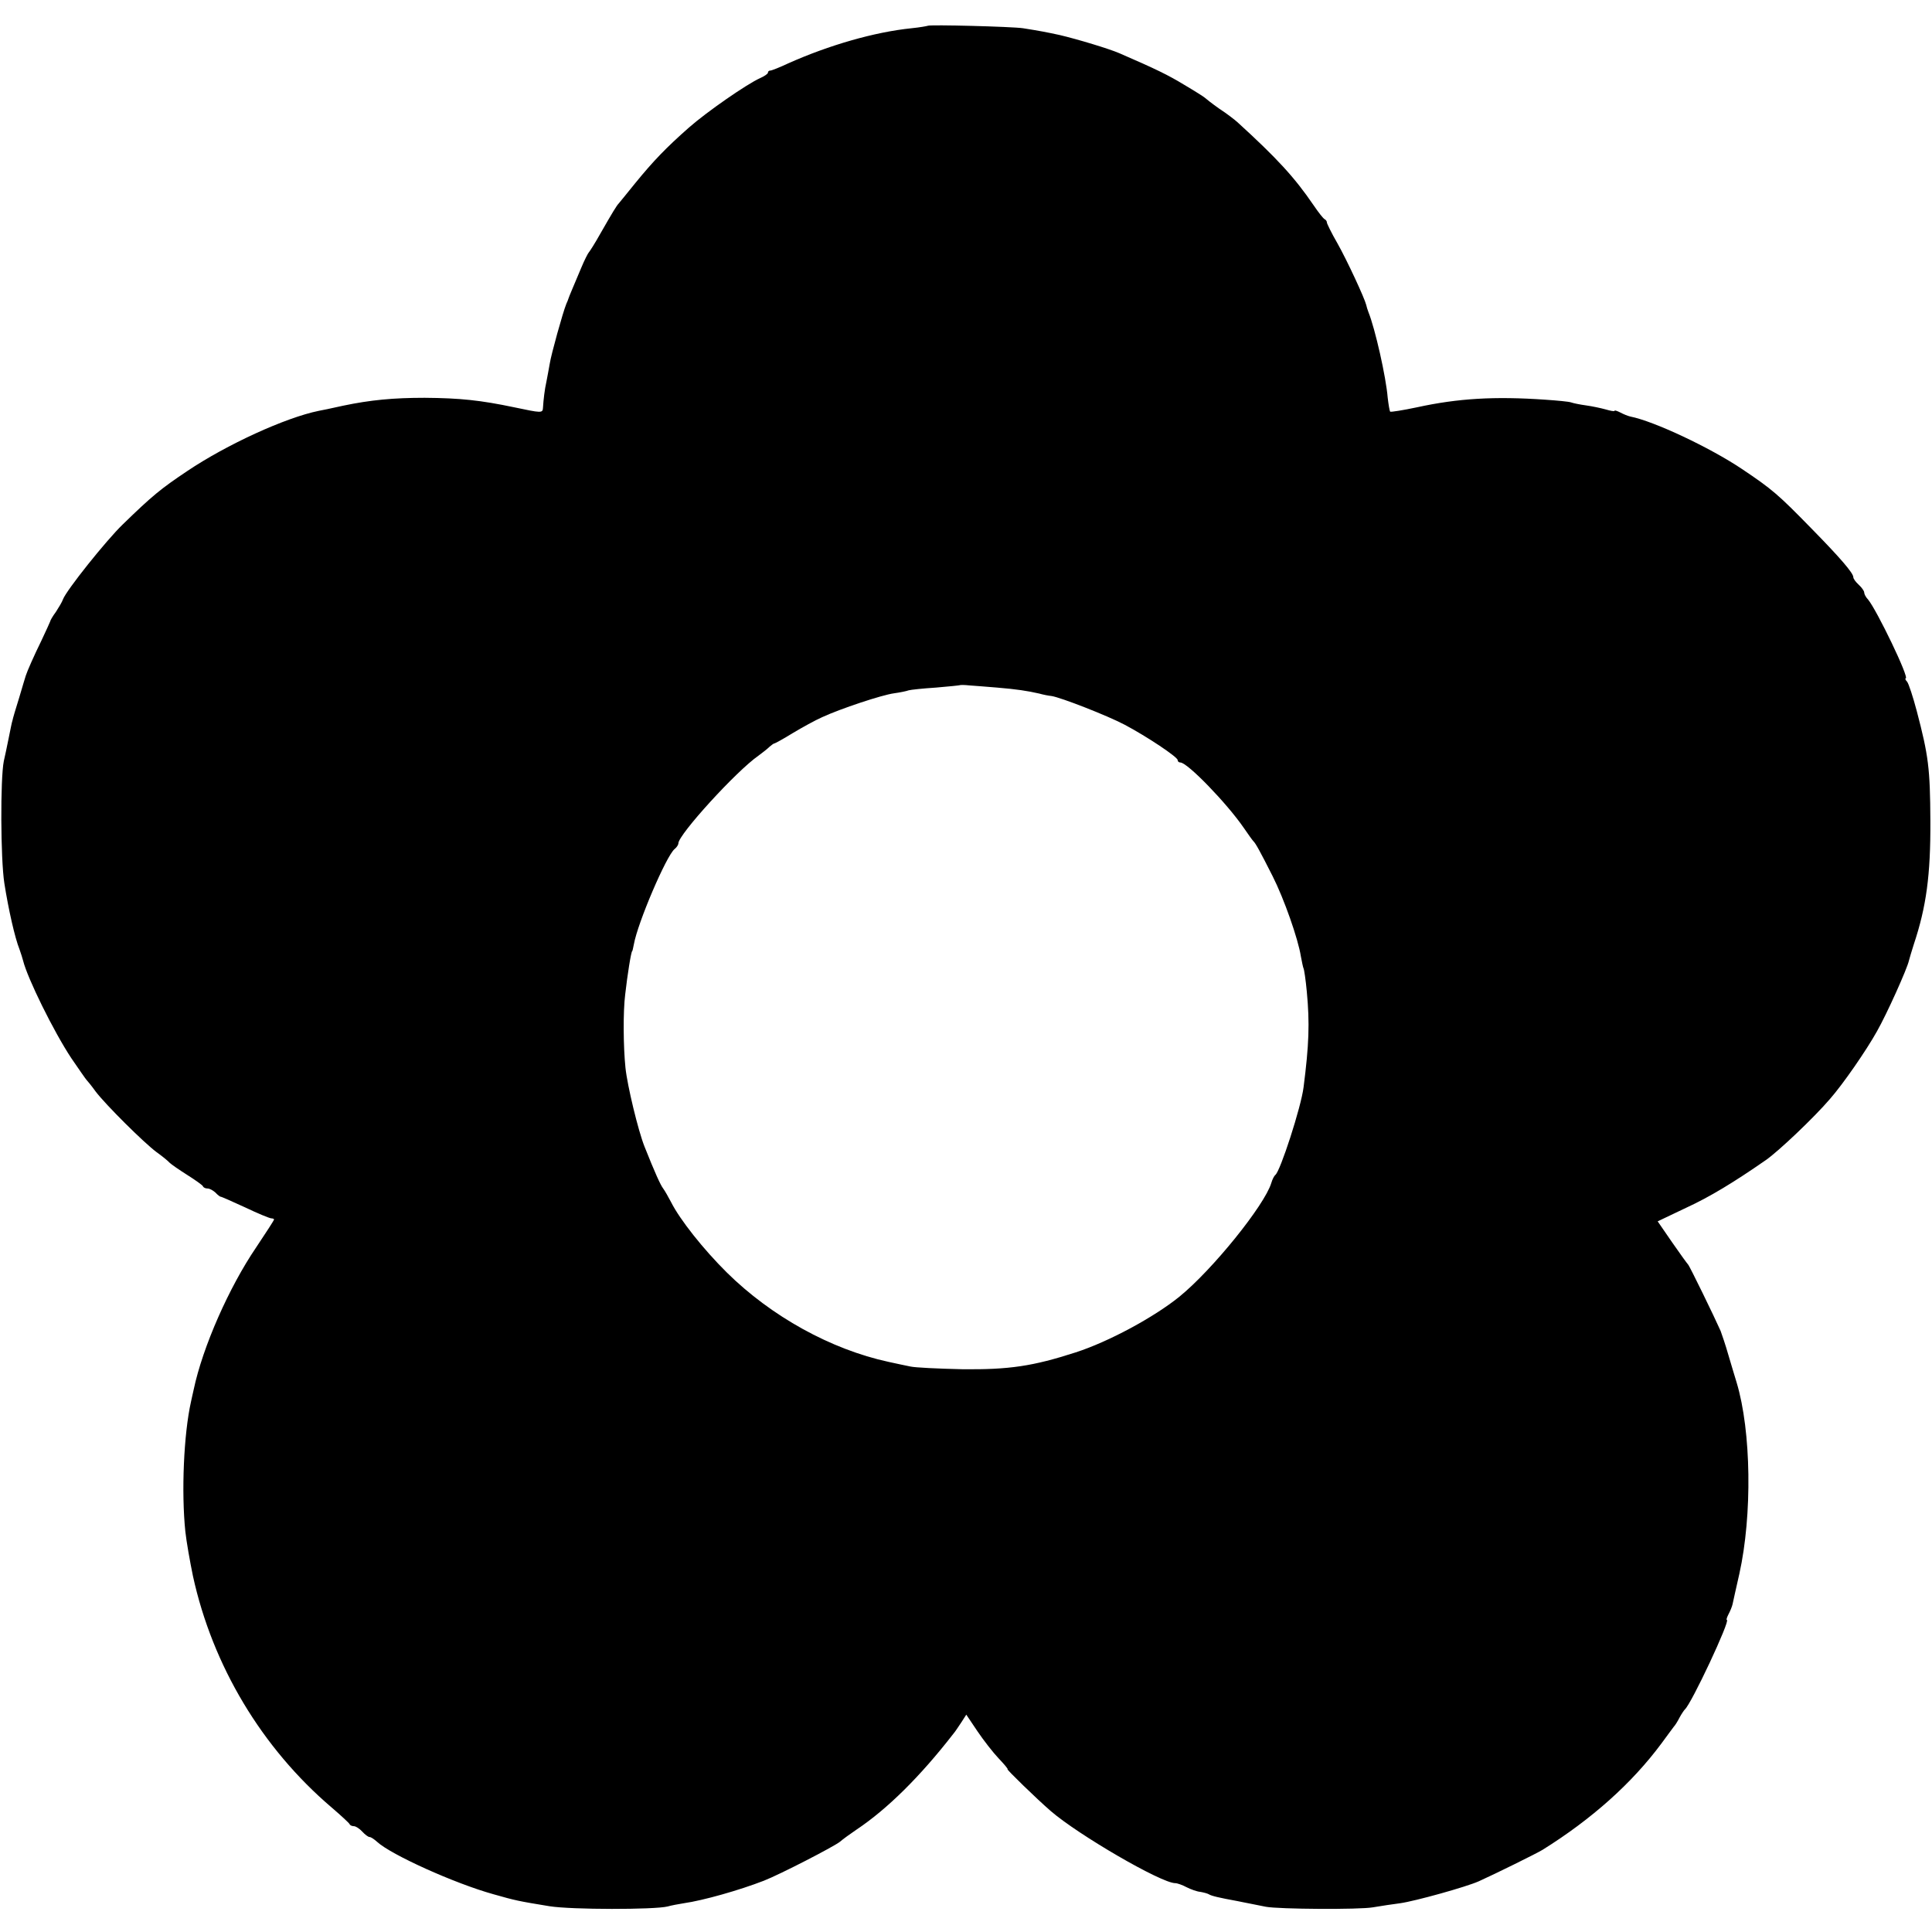 <?xml version="1.0" standalone="no"?>
<!DOCTYPE svg PUBLIC "-//W3C//DTD SVG 20010904//EN"
 "http://www.w3.org/TR/2001/REC-SVG-20010904/DTD/svg10.dtd">
<svg version="1.0" xmlns="http://www.w3.org/2000/svg"
 width="712pt" height="712pt" viewBox="0 0 712 712"
 preserveAspectRatio="xMidYMid meet">
<g transform="translate(0,712) scale(0.1,-0.1)"
fill="#000000" stroke="none">
<path d="M3419 7025 c-2 -1 -29 -6 -59 -9 -138 -14 -306 -63 -454 -129 -32
-15 -62 -27 -67 -27 -5 0 -9 -3 -9 -8 0 -4 -13 -13 -29 -20 -49 -22 -196 -124
-262 -182 -85 -75 -131 -123 -198 -205 -31 -38 -58 -72 -61 -75 -7 -7 -23 -33
-67 -110 -20 -36 -40 -67 -43 -70 -3 -3 -16 -28 -28 -57 -26 -62 -45 -106 -47
-113 -1 -3 -4 -12 -8 -20 -13 -32 -56 -187 -61 -220 -3 -19 -9 -48 -12 -65 -7
-31 -11 -67 -13 -98 -1 -20 -6 -19 -106 2 -124 26 -199 34 -330 35 -115 0
-200 -8 -300 -29 -44 -10 -84 -18 -90 -19 -123 -25 -339 -124 -485 -222 -97
-65 -128 -90 -238 -197 -61 -59 -208 -243 -220 -276 -3 -9 -15 -29 -26 -46
-12 -16 -21 -32 -21 -35 -1 -3 -15 -34 -32 -70 -28 -57 -53 -114 -58 -130 -1
-3 -12 -39 -24 -80 -13 -41 -24 -79 -25 -85 -2 -5 -8 -35 -14 -65 -6 -30 -14
-68 -18 -85 -13 -65 -12 -360 2 -450 15 -96 39 -202 56 -244 5 -14 11 -33 13
-41 16 -65 113 -262 178 -360 28 -41 53 -77 56 -80 3 -3 18 -21 33 -42 37 -49
179 -190 225 -224 21 -15 43 -33 48 -39 6 -6 35 -26 65 -45 30 -19 57 -38 58
-42 2 -5 10 -8 17 -8 8 0 20 -7 29 -15 8 -9 17 -15 18 -15 2 1 42 -17 90 -39
48 -23 92 -41 98 -41 5 0 10 -2 10 -4 0 -3 -30 -49 -66 -103 -100 -147 -197
-367 -230 -523 -4 -19 -9 -39 -10 -45 -27 -120 -36 -334 -21 -479 4 -37 17
-111 28 -164 72 -330 254 -634 511 -853 35 -30 64 -57 66 -61 2 -5 9 -8 16 -8
7 0 21 -9 31 -20 10 -11 22 -20 27 -20 5 0 17 -8 28 -18 51 -47 285 -153 429
-193 81 -23 90 -25 206 -44 81 -13 386 -13 435 -1 14 4 41 9 60 12 71 10 205
48 295 83 59 23 259 126 281 144 10 9 38 29 60 44 114 76 235 196 357 353 7 8
20 28 30 43 l18 28 41 -61 c23 -34 58 -79 79 -101 20 -21 35 -39 32 -39 -5 0
106 -108 159 -154 103 -89 408 -266 459 -266 8 0 27 -7 42 -15 16 -8 38 -16
50 -17 12 -2 27 -6 32 -9 9 -6 39 -13 105 -25 8 -2 31 -6 50 -10 19 -4 44 -9
55 -11 48 -9 345 -11 395 -2 30 5 75 12 100 15 56 8 243 60 290 81 60 27 214
103 235 116 181 113 329 245 438 392 20 28 41 55 45 61 5 5 15 21 22 35 7 13
16 26 19 29 24 20 169 330 155 330 -3 0 0 9 6 21 6 11 13 28 15 37 2 9 13 60
25 112 48 216 44 526 -10 705 -5 17 -19 62 -30 100 -11 39 -25 79 -29 90 -22
50 -115 241 -120 245 -3 3 -30 40 -59 82 l-53 77 105 50 c87 40 176 94 294
176 46 32 177 156 236 225 49 56 134 179 173 249 37 65 112 232 118 261 2 8
10 35 18 60 46 138 62 255 61 455 -1 194 -7 240 -50 404 -14 53 -30 102 -36
109 -6 6 -8 12 -5 12 15 0 -107 253 -139 291 -8 8 -14 20 -14 26 0 5 -9 18
-20 28 -11 10 -20 22 -20 28 0 15 -48 71 -155 180 -121 124 -144 144 -256 219
-118 79 -324 176 -411 193 -9 2 -26 9 -37 15 -12 6 -21 9 -21 6 0 -3 -15 0
-32 5 -18 5 -51 12 -73 15 -22 3 -47 8 -55 11 -8 3 -51 7 -95 10 -187 13 -322
5 -473 -28 -52 -11 -96 -18 -99 -16 -2 3 -6 26 -9 52 -6 75 -46 253 -71 315
-3 8 -7 20 -8 26 -6 25 -71 165 -106 227 -22 38 -39 73 -39 77 0 5 -4 10 -8
12 -5 2 -23 25 -42 53 -69 101 -133 171 -280 305 -9 8 -38 31 -66 49 -27 19
-51 38 -54 41 -3 3 -36 24 -75 47 -61 37 -104 58 -240 117 -37 16 -152 51
-220 67 -51 11 -72 15 -135 25 -40 6 -346 14 -351 9z m256 -2439 c72 -6 111
-12 155 -22 14 -4 34 -8 45 -9 34 -5 208 -73 270 -106 83 -44 195 -119 195
-130 0 -5 4 -9 10 -9 26 0 171 -150 233 -240 17 -25 33 -47 36 -50 8 -7 25
-38 71 -129 42 -83 94 -231 104 -295 4 -21 8 -41 10 -45 2 -3 8 -42 12 -86 11
-116 8 -196 -12 -352 -9 -73 -86 -310 -104 -323 -4 -3 -11 -16 -15 -30 -25
-82 -217 -320 -339 -419 -94 -76 -261 -166 -382 -205 -158 -51 -245 -64 -419
-62 -88 2 -173 6 -190 10 -16 3 -52 11 -80 17 -213 46 -433 168 -596 329 -87
86 -174 196 -206 260 -10 19 -23 42 -29 50 -10 13 -30 57 -69 155 -23 58 -63
223 -70 290 -8 78 -9 207 -1 270 8 71 22 160 26 160 1 0 3 11 6 25 14 79 119
325 150 351 8 6 14 16 14 21 0 32 214 267 295 323 15 11 34 26 41 33 7 6 15
12 17 12 3 0 34 17 68 38 35 21 84 48 109 59 67 31 220 82 265 88 22 3 46 8
54 11 7 2 52 7 100 10 47 4 87 8 89 9 1 1 17 1 35 -1 17 -1 64 -5 102 -8z"/>
</g>
</svg>
